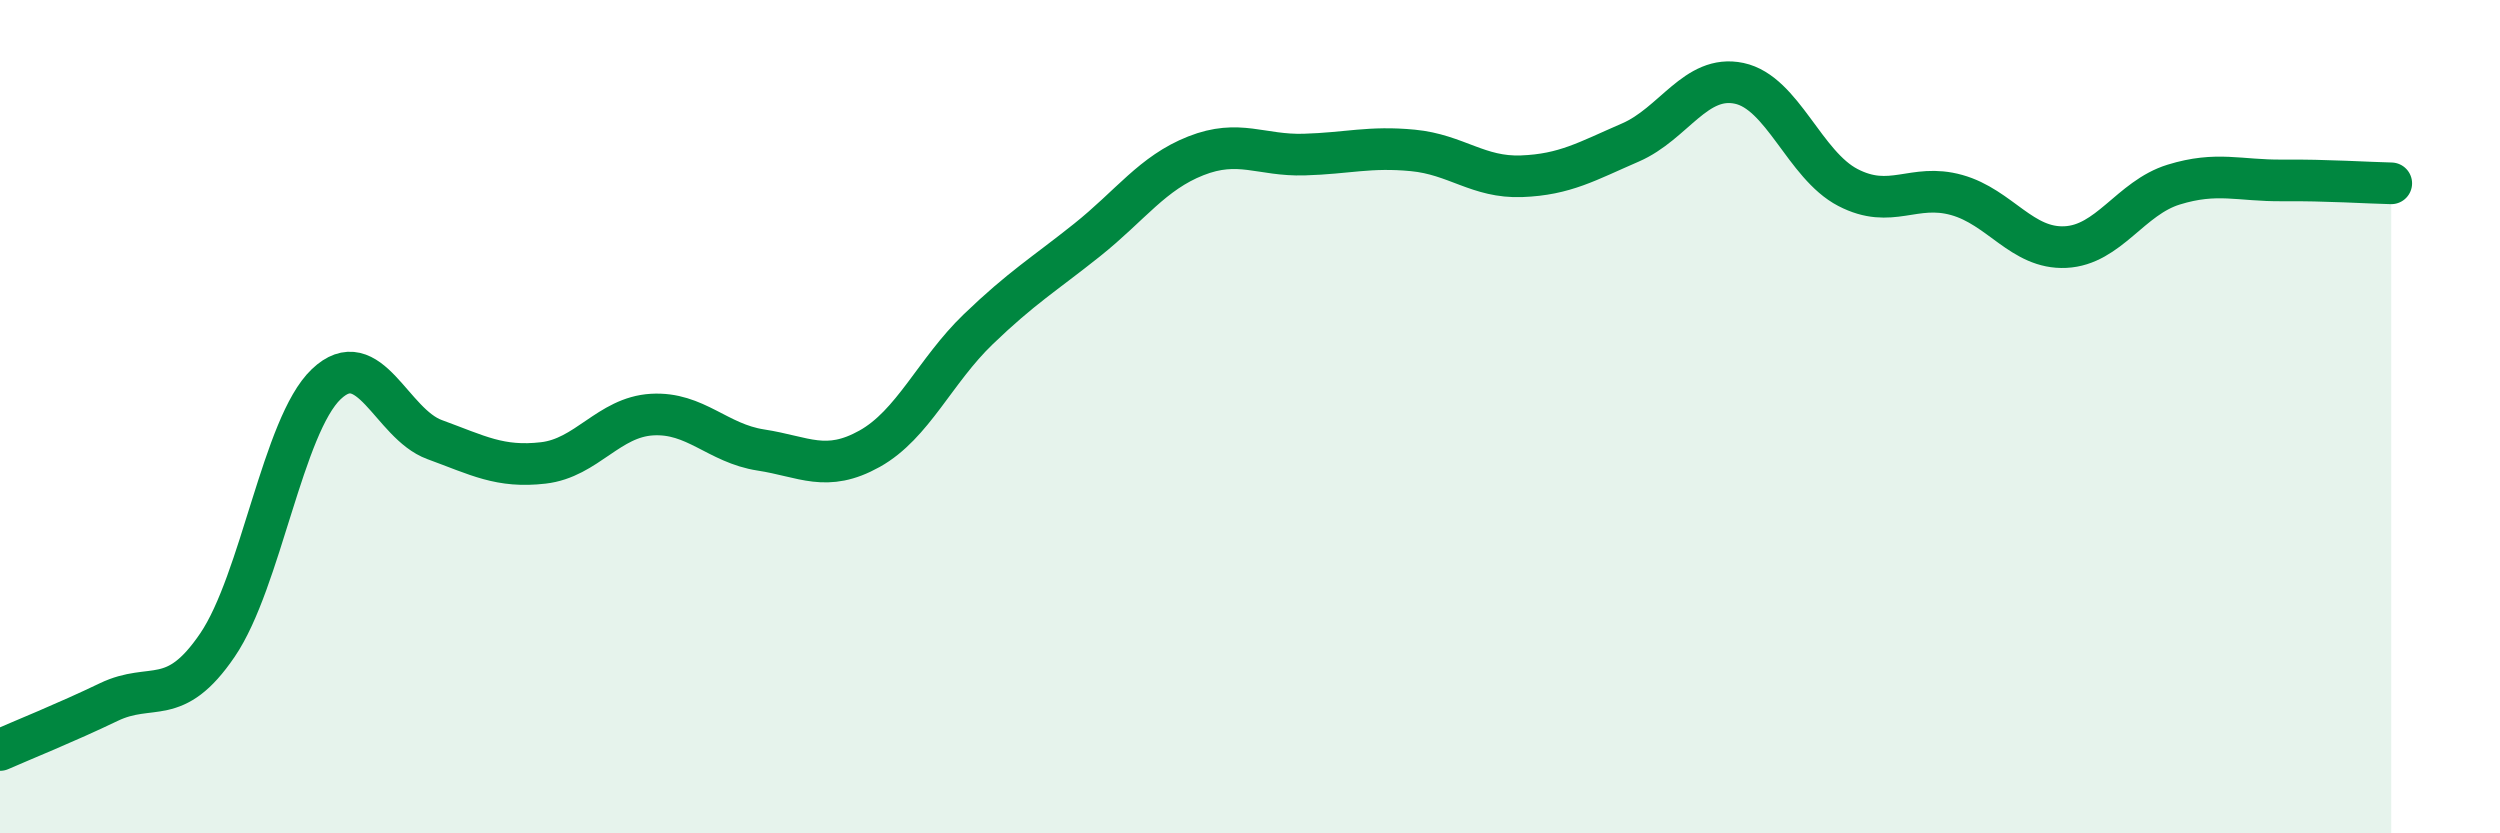 
    <svg width="60" height="20" viewBox="0 0 60 20" xmlns="http://www.w3.org/2000/svg">
      <path
        d="M 0,18 C 0.52,17.77 1.57,17.35 2.61,16.85 C 3.65,16.35 4.18,17.01 5.22,15.48 C 6.26,13.95 6.79,10.21 7.83,9.22 C 8.87,8.23 9.39,10.17 10.43,10.55 C 11.47,10.93 12,11.23 13.04,11.11 C 14.08,10.99 14.61,10.01 15.65,9.95 C 16.69,9.89 17.22,10.64 18.26,10.8 C 19.3,10.96 19.83,11.35 20.87,10.77 C 21.91,10.19 22.44,8.9 23.48,7.9 C 24.52,6.9 25.05,6.59 26.09,5.76 C 27.13,4.93 27.66,4.15 28.7,3.74 C 29.74,3.33 30.26,3.74 31.3,3.71 C 32.34,3.68 32.87,3.51 33.91,3.61 C 34.95,3.71 35.48,4.27 36.52,4.23 C 37.56,4.19 38.09,3.87 39.13,3.42 C 40.17,2.97 40.7,1.78 41.74,2 C 42.78,2.22 43.31,3.96 44.35,4.5 C 45.39,5.04 45.92,4.39 46.96,4.68 C 48,4.97 48.53,5.98 49.57,5.93 C 50.61,5.88 51.13,4.75 52.17,4.43 C 53.21,4.11 53.74,4.34 54.78,4.33 C 55.82,4.32 56.87,4.39 57.39,4.4L57.39 20L0 20Z"
        fill="#008740"
        opacity="0.1"
        stroke-linecap="round"
        stroke-linejoin="round"
      />
      <path
        d="M 0,18 C 0.52,17.77 1.57,17.35 2.61,16.85 C 3.65,16.35 4.18,17.01 5.22,15.48 C 6.26,13.95 6.79,10.21 7.83,9.22 C 8.87,8.23 9.39,10.17 10.43,10.55 C 11.47,10.93 12,11.23 13.04,11.11 C 14.08,10.99 14.61,10.01 15.65,9.95 C 16.69,9.89 17.22,10.64 18.26,10.8 C 19.3,10.96 19.83,11.35 20.87,10.77 C 21.91,10.19 22.44,8.9 23.48,7.9 C 24.52,6.9 25.05,6.59 26.09,5.76 C 27.13,4.93 27.66,4.15 28.7,3.74 C 29.74,3.33 30.26,3.74 31.3,3.71 C 32.34,3.68 32.87,3.51 33.91,3.61 C 34.95,3.71 35.48,4.27 36.52,4.23 C 37.56,4.19 38.09,3.87 39.13,3.42 C 40.17,2.97 40.7,1.78 41.74,2 C 42.78,2.22 43.31,3.96 44.35,4.5 C 45.39,5.04 45.92,4.39 46.96,4.68 C 48,4.97 48.53,5.98 49.57,5.93 C 50.61,5.88 51.13,4.75 52.17,4.43 C 53.21,4.11 53.74,4.34 54.78,4.33 C 55.82,4.32 56.87,4.39 57.39,4.4"
        stroke="#008740"
        stroke-width="1"
        fill="none"
        stroke-linecap="round"
        stroke-linejoin="round"
      />
    </svg>
  